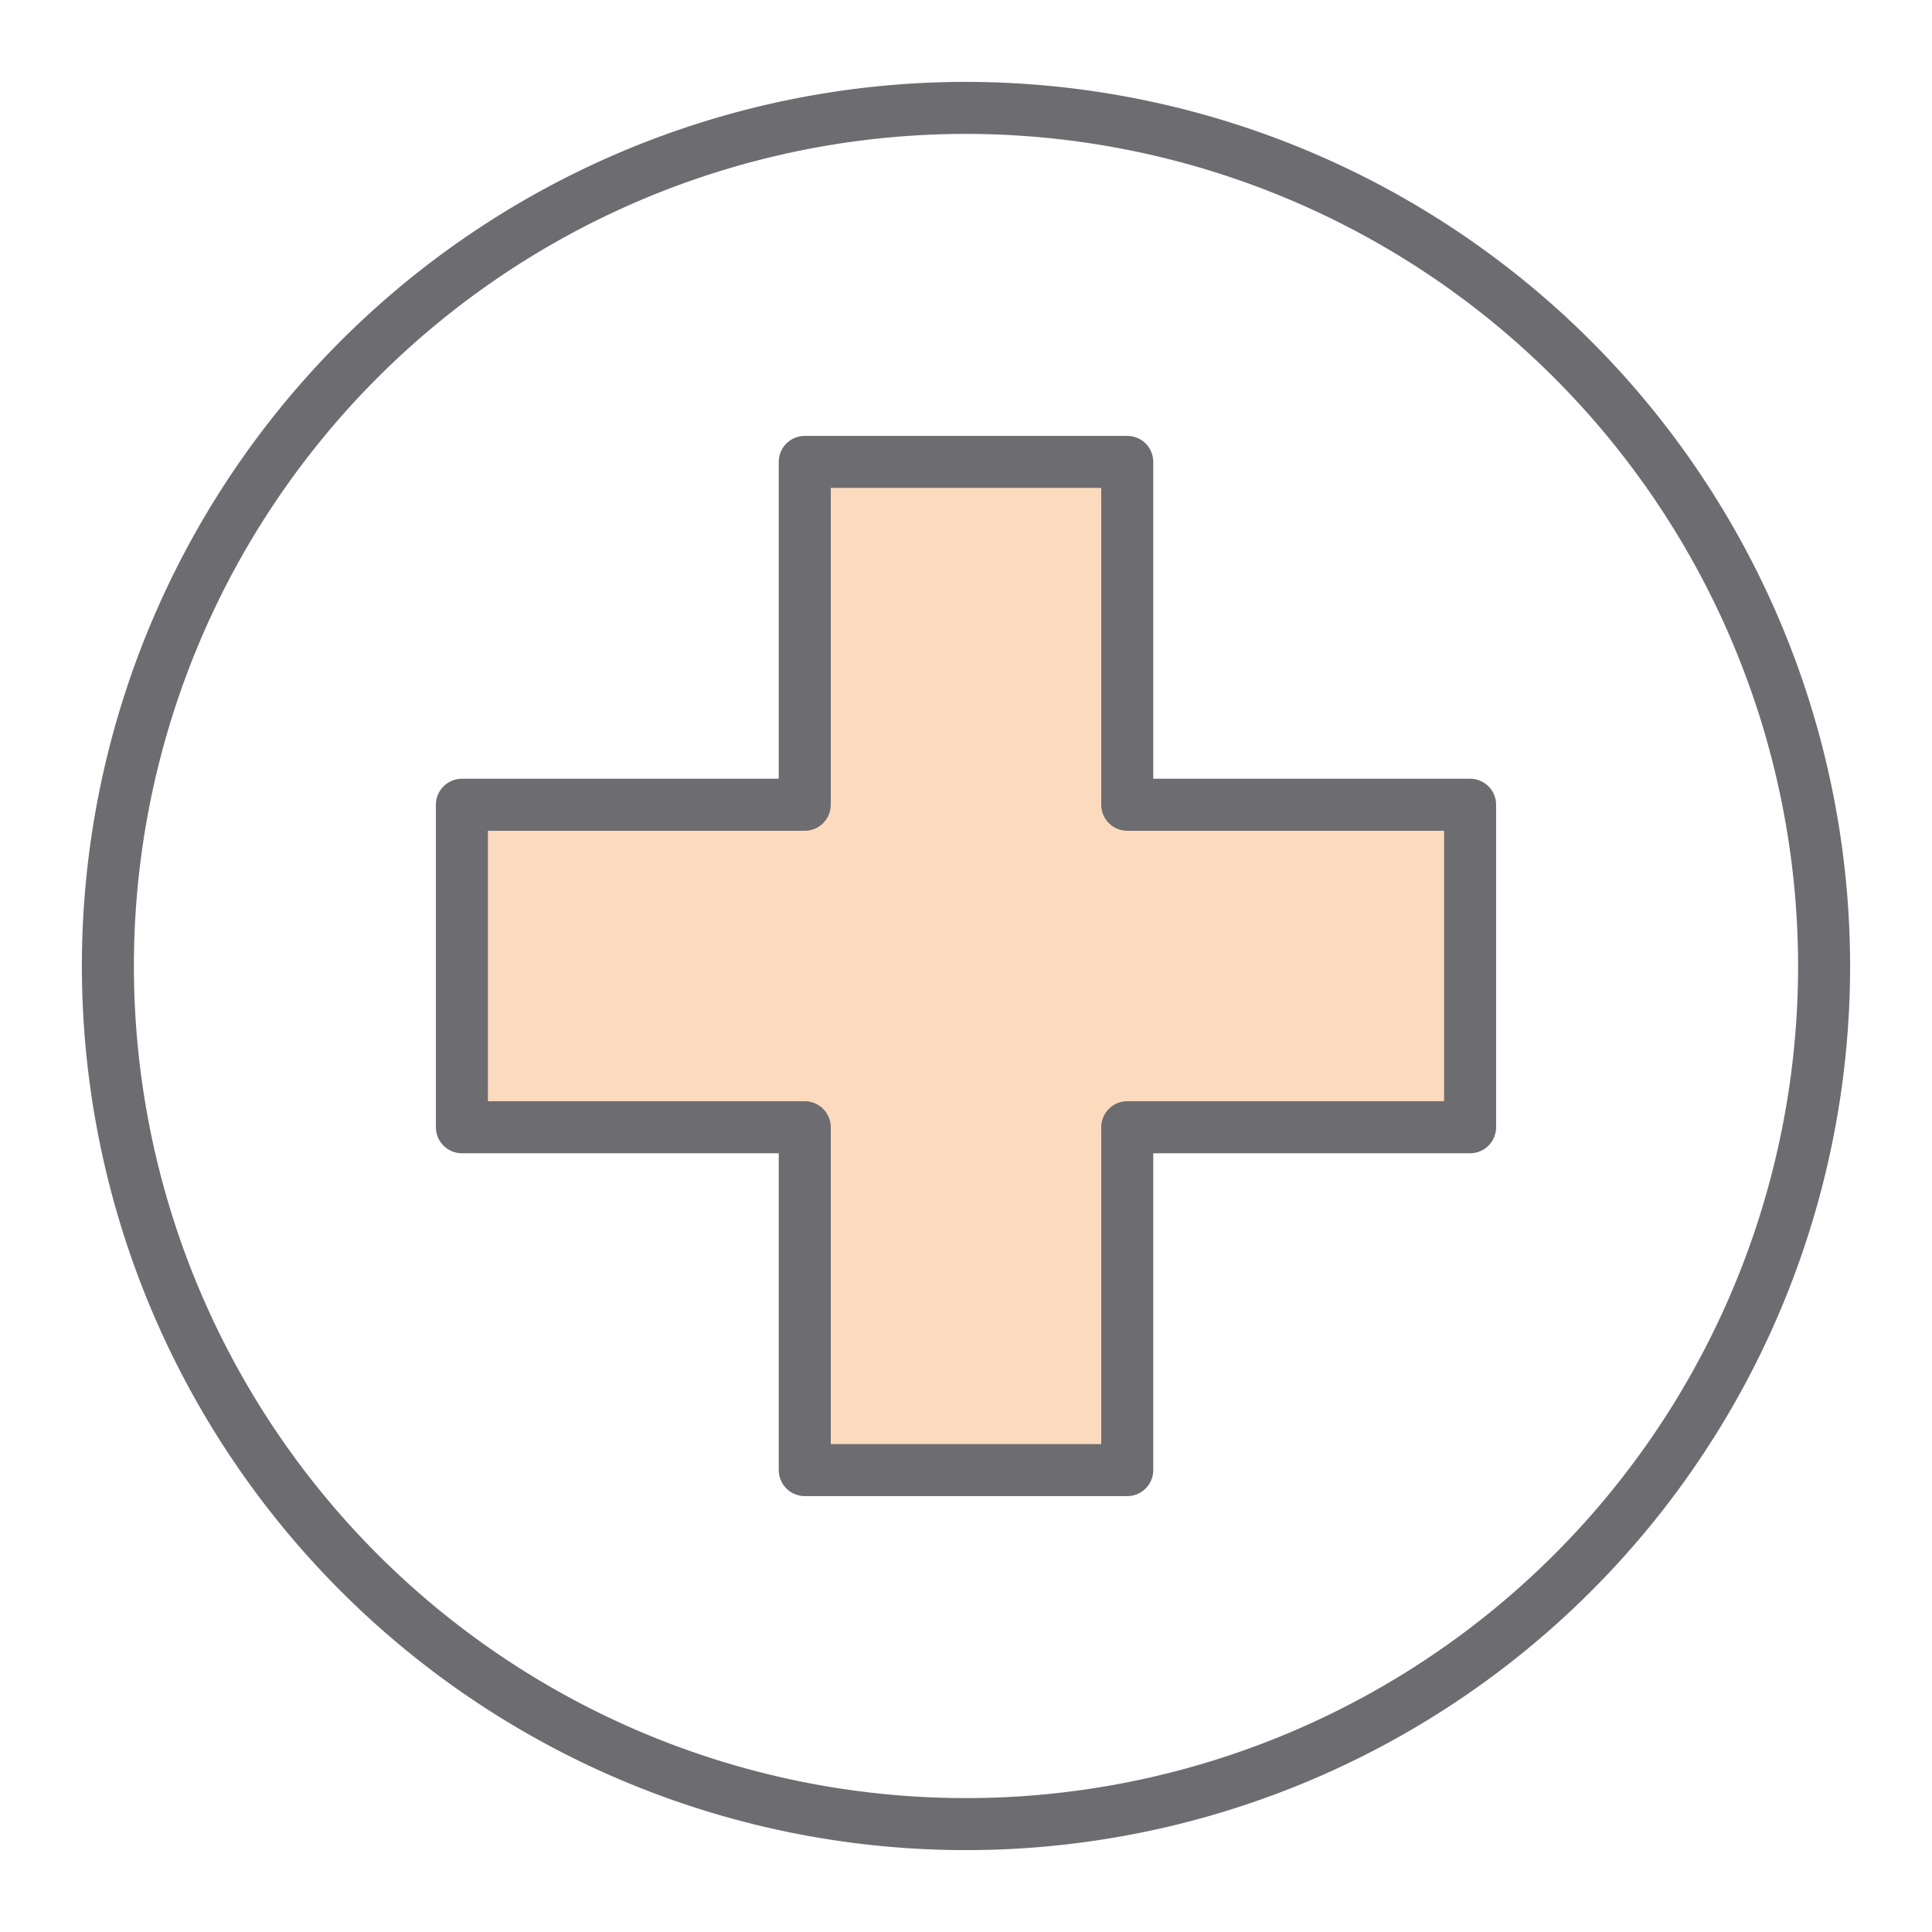 <svg id="Layer_1" data-name="Layer 1" xmlns="http://www.w3.org/2000/svg" viewBox="0 0 130 130"><defs><style>.cls-1{fill:#fcdabe;}.cls-1,.cls-2{fill-rule:evenodd;}.cls-2{fill:none;stroke:#6d6c70;stroke-linejoin:round;stroke-width:3.5px;}</style></defs><title>Quartet_Icons</title><polygon class="cls-1" points="98.92 54.15 75.85 54.15 75.85 31.08 54.15 31.08 54.15 54.15 31.08 54.15 31.08 75.85 54.15 75.85 54.15 98.92 75.85 98.92 75.85 75.85 98.92 75.85 98.92 54.15"/><polygon class="cls-2" points="98.92 54.15 75.85 54.15 75.85 31.08 54.15 31.08 54.15 54.15 31.08 54.15 31.08 75.85 54.15 75.85 54.15 98.92 75.85 98.92 75.85 75.85 98.92 75.85 98.92 54.15"/><path class="cls-2" d="M122.74,65A57.74,57.74,0,1,1,65,7.26,57.78,57.78,0,0,1,122.74,65Z"/></svg>
